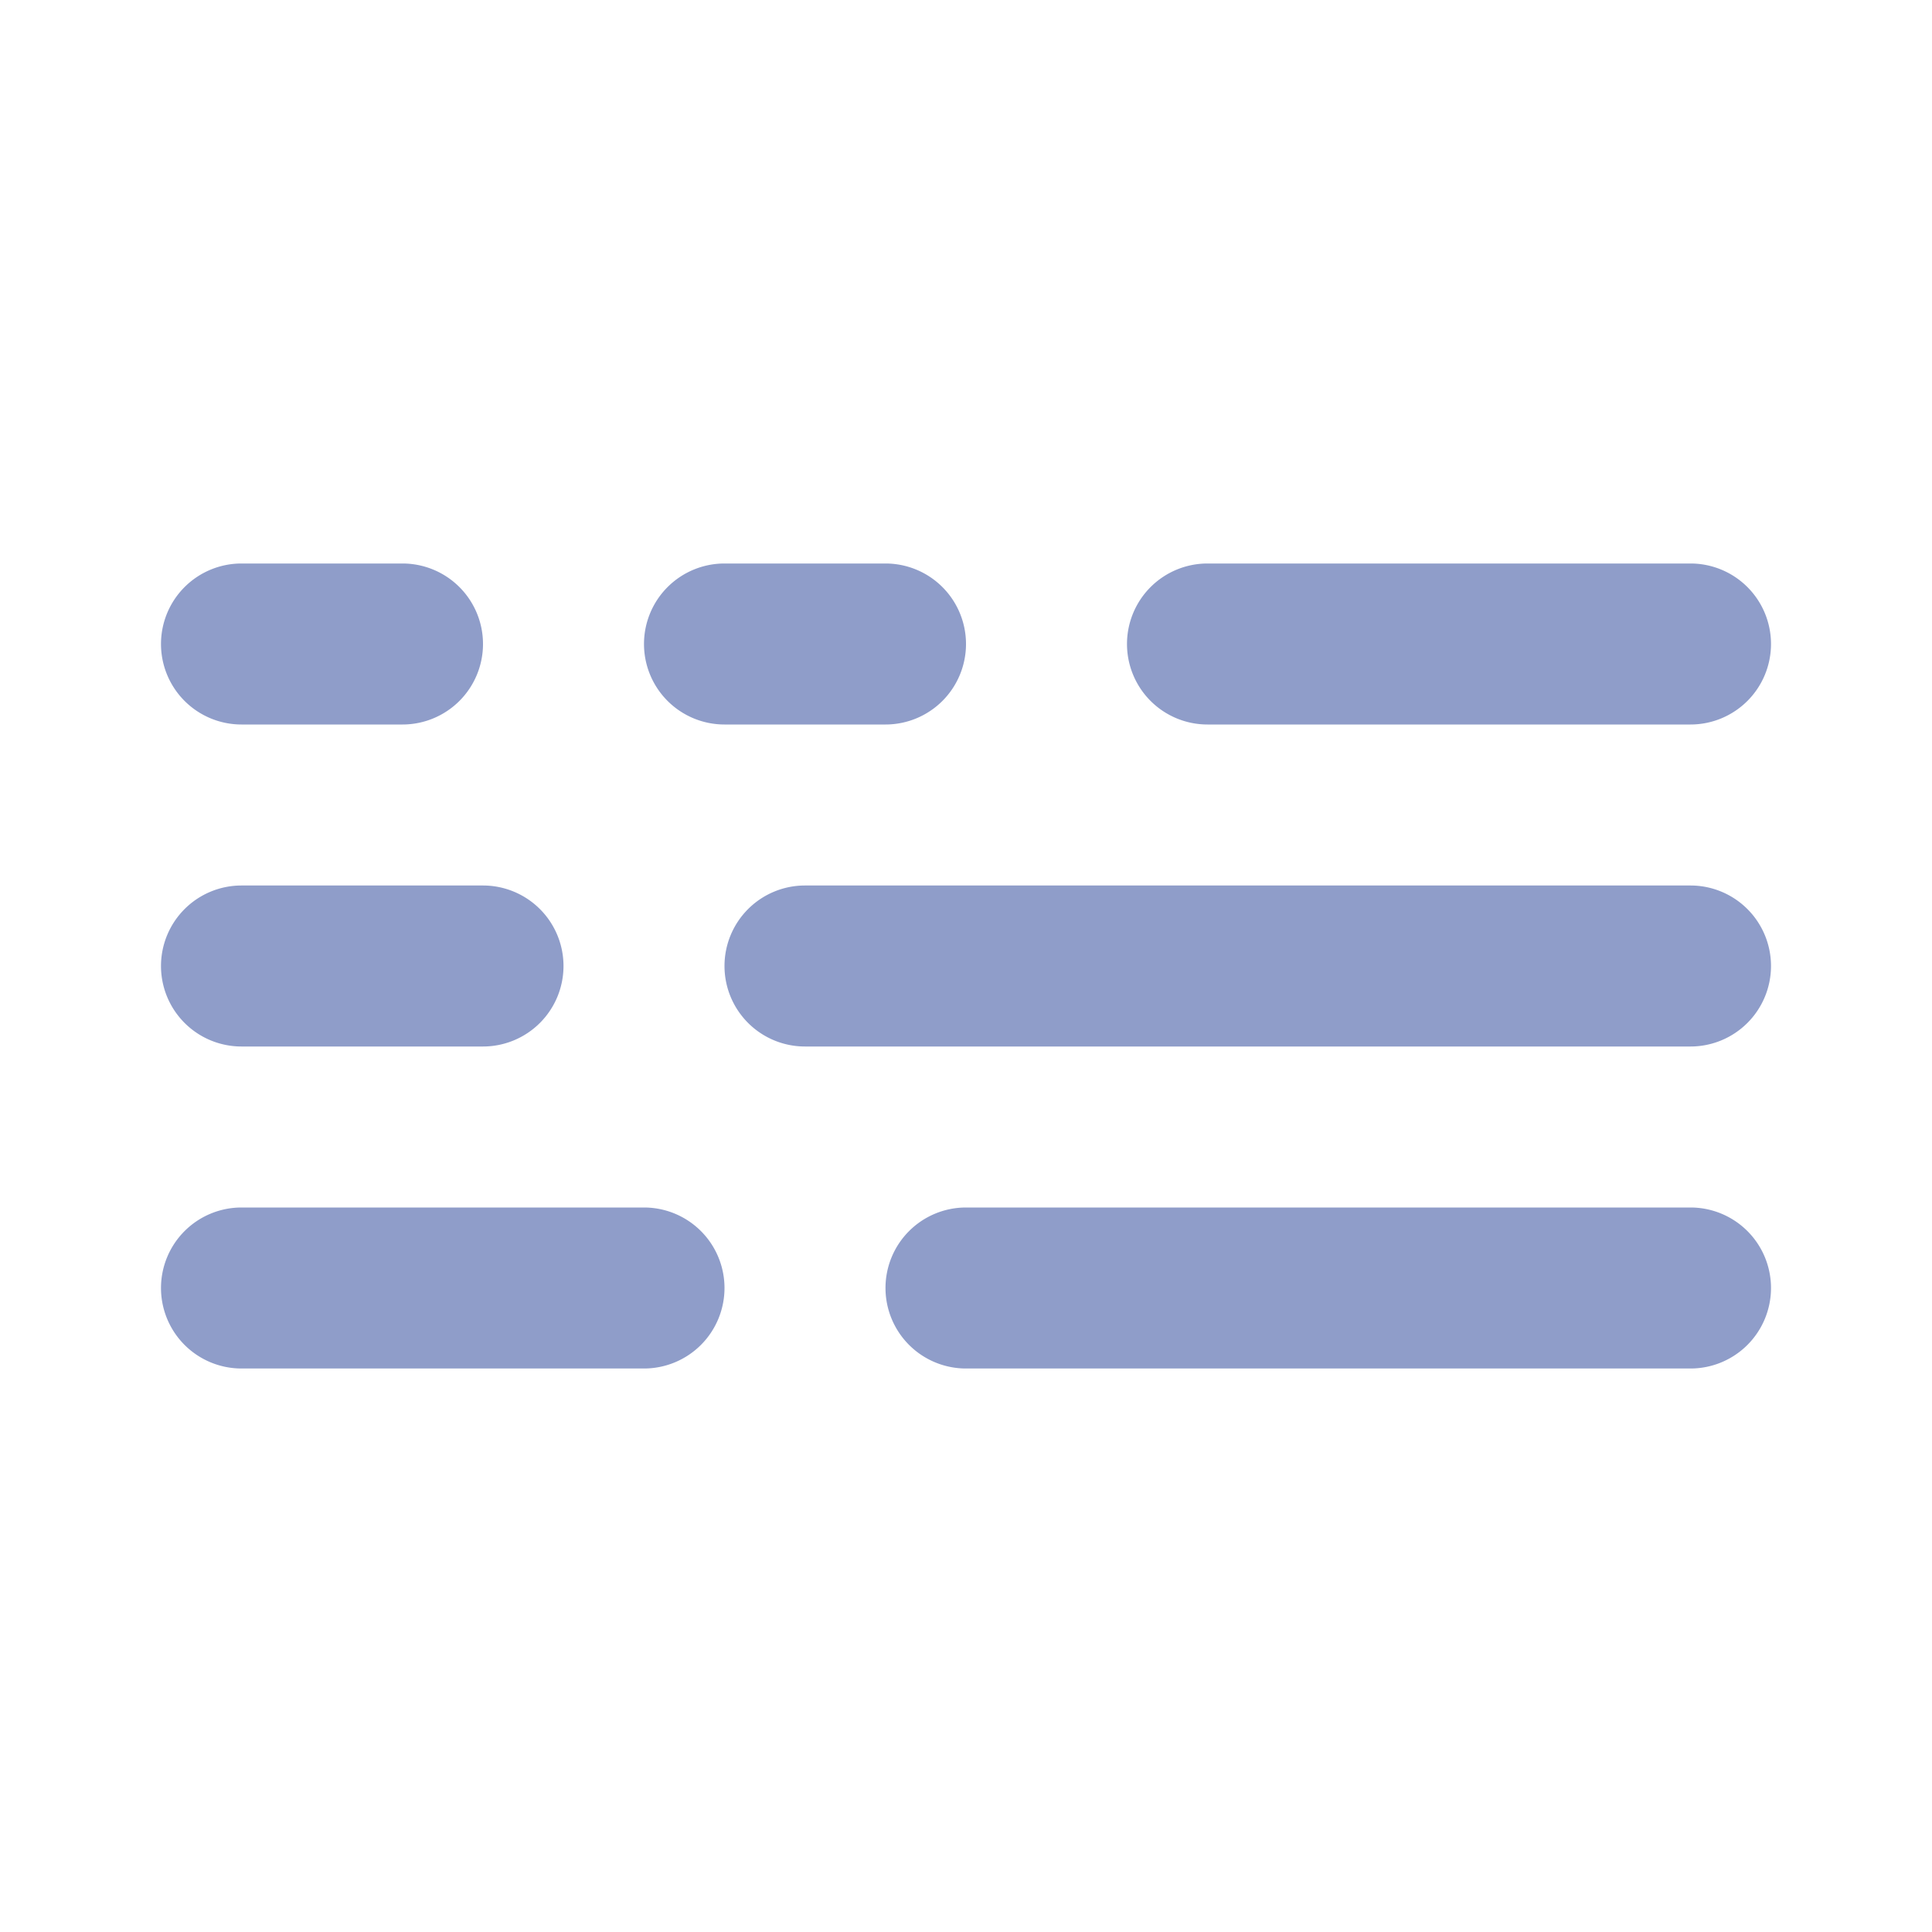 <svg xmlns="http://www.w3.org/2000/svg" viewBox="0 0 24 24">
  <path d="M3,7H5A1,1,0,0,1,6,8H6A1,1,0,0,1,5,9H3A1,1,0,0,1,2,8H2A1,1,0,0,1,3,7Z M3,11H6a1,1,0,0,1,1,1H7a1,1,0,0,1-1,1H3a1,1,0,0,1-1-1H2A1,1,0,0,1,3,11Z M9,7h2a1,1,0,0,1,1,1h0a1,1,0,0,1-1,1H9A1,1,0,0,1,8,8H8A1,1,0,0,1,9,7Z M10,11H21a1,1,0,0,1,1,1h0a1,1,0,0,1-1,1H10a1,1,0,0,1-1-1H9A1,1,0,0,1,10,11Z M3,15H8a1,1,0,0,1,1,1H9a1,1,0,0,1-1,1H3a1,1,0,0,1-1-1H2A1,1,0,0,1,3,15Z M12,15h9a1,1,0,0,1,1,1h0a1,1,0,0,1-1,1H12a1,1,0,0,1-1-1h0A1,1,0,0,1,12,15Z M15,7h6a1,1,0,0,1,1,1h0a1,1,0,0,1-1,1H15a1,1,0,0,1-1-1h0A1,1,0,0,1,15,7Z" fill="#8f9dc9"/>
</svg>

